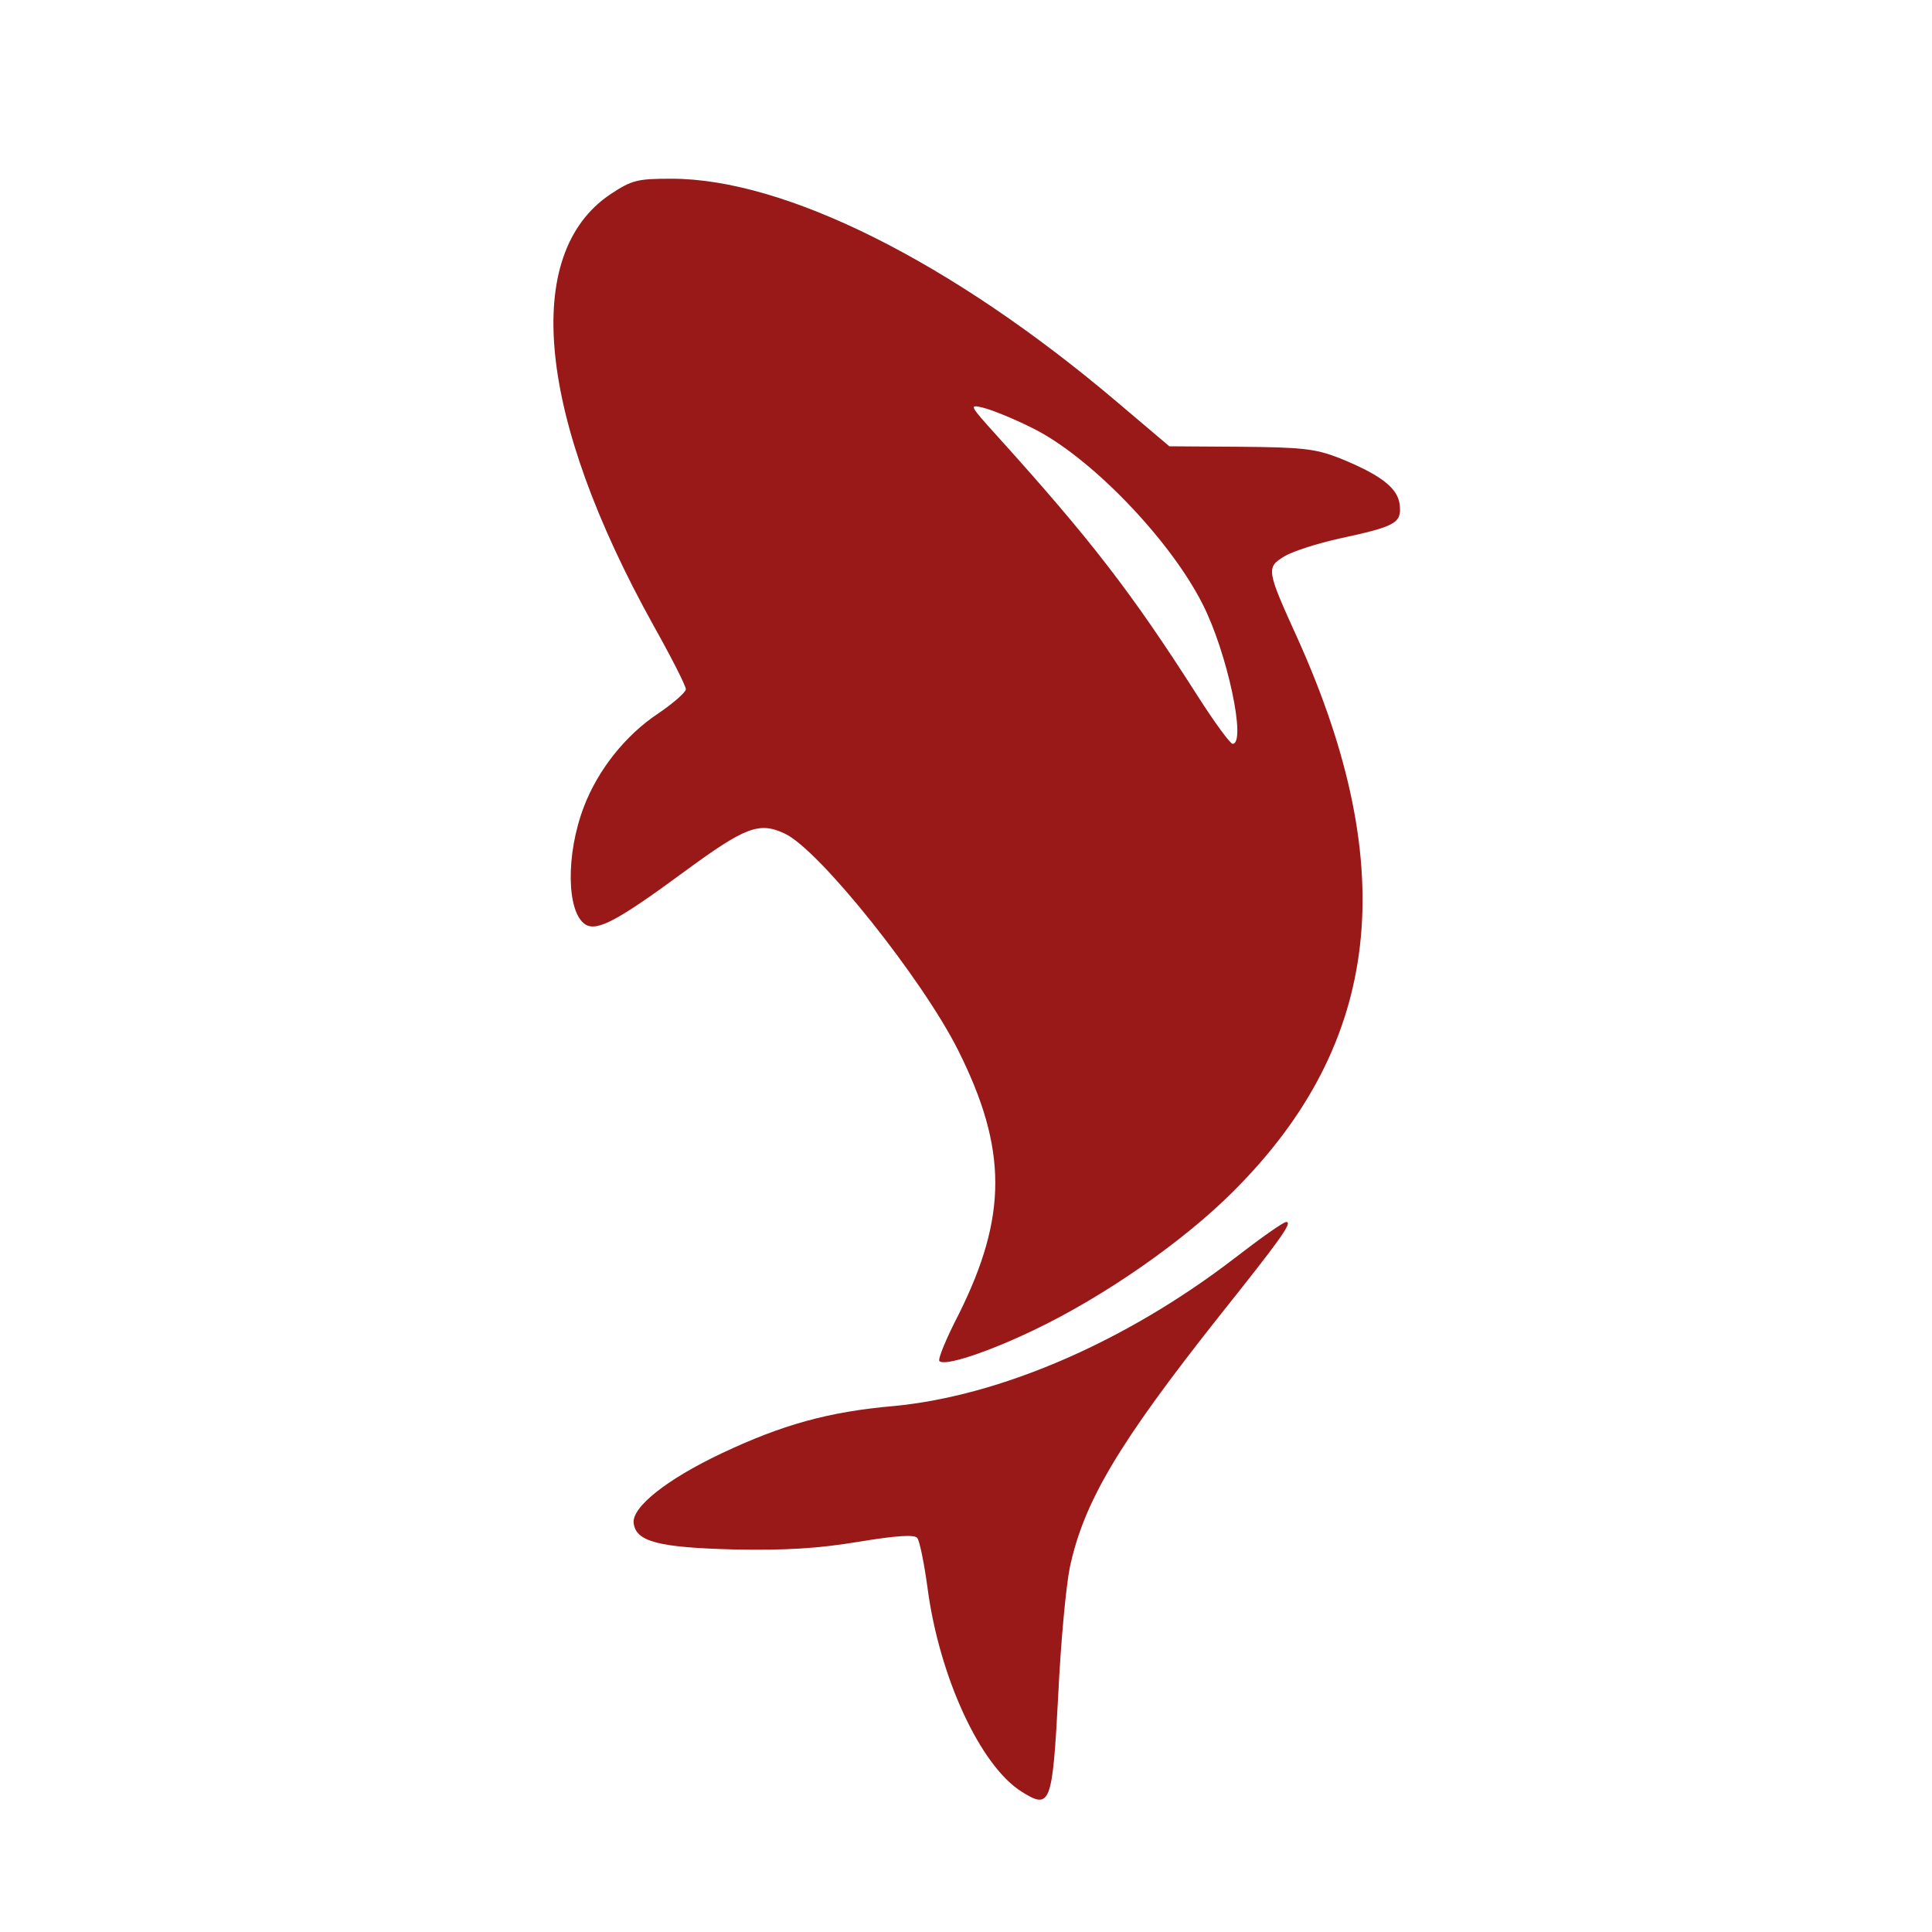 <?xml version="1.0" standalone="no"?>
<!DOCTYPE svg PUBLIC "-//W3C//DTD SVG 20010904//EN"
 "http://www.w3.org/TR/2001/REC-SVG-20010904/DTD/svg10.dtd">
<svg version="1.0" xmlns="http://www.w3.org/2000/svg"
 width="400pt" height="400pt" viewBox="0 0 400 400"
 preserveAspectRatio="xMidYMid meet">

<g transform="translate(0,400) scale(0.1,-0.1)"
fill="#991818" stroke="none">
<path d="M1264 3598 c-185 -124 -151 -461 89 -893 37 -66 67 -125 67 -132 0
-6 -26 -29 -57 -50 -68 -45 -125 -117 -154 -193 -38 -99 -36 -219 3 -244 24
-15 67 8 203 108 129 95 157 105 210 80 71 -33 285 -301 359 -449 102 -204
102 -343 1 -546 -26 -50 -44 -94 -40 -97 11 -11 99 18 195 64 145 69 312 185
415 289 305 305 346 666 132 1142 -65 143 -66 148 -28 171 18 11 69 27 114 37
116 25 129 32 125 69 -3 35 -39 63 -126 98 -49 19 -77 22 -204 23 l-147 1
-111 94 c-339 287 -684 460 -920 460 -71 0 -82 -3 -126 -32z m871 -483 c120
-58 287 -231 355 -366 51 -100 91 -289 62 -289 -5 0 -38 45 -73 100 -136 213
-220 322 -416 539 -56 62 -57 64 -28 57 17 -4 62 -22 100 -41z"/>
<path d="M2556 1395 c-225 -173 -485 -285 -705 -306 -137 -12 -232 -39 -357
-98 -114 -54 -187 -112 -182 -145 5 -38 52 -50 208 -54 108 -2 174 2 258 16
79 13 115 15 121 8 5 -6 14 -51 21 -101 24 -186 110 -372 196 -425 59 -37 63
-25 75 201 5 107 16 225 24 264 29 136 101 257 310 521 126 158 152 194 138
194 -6 0 -54 -34 -107 -75z"/>
</g>
</svg>
